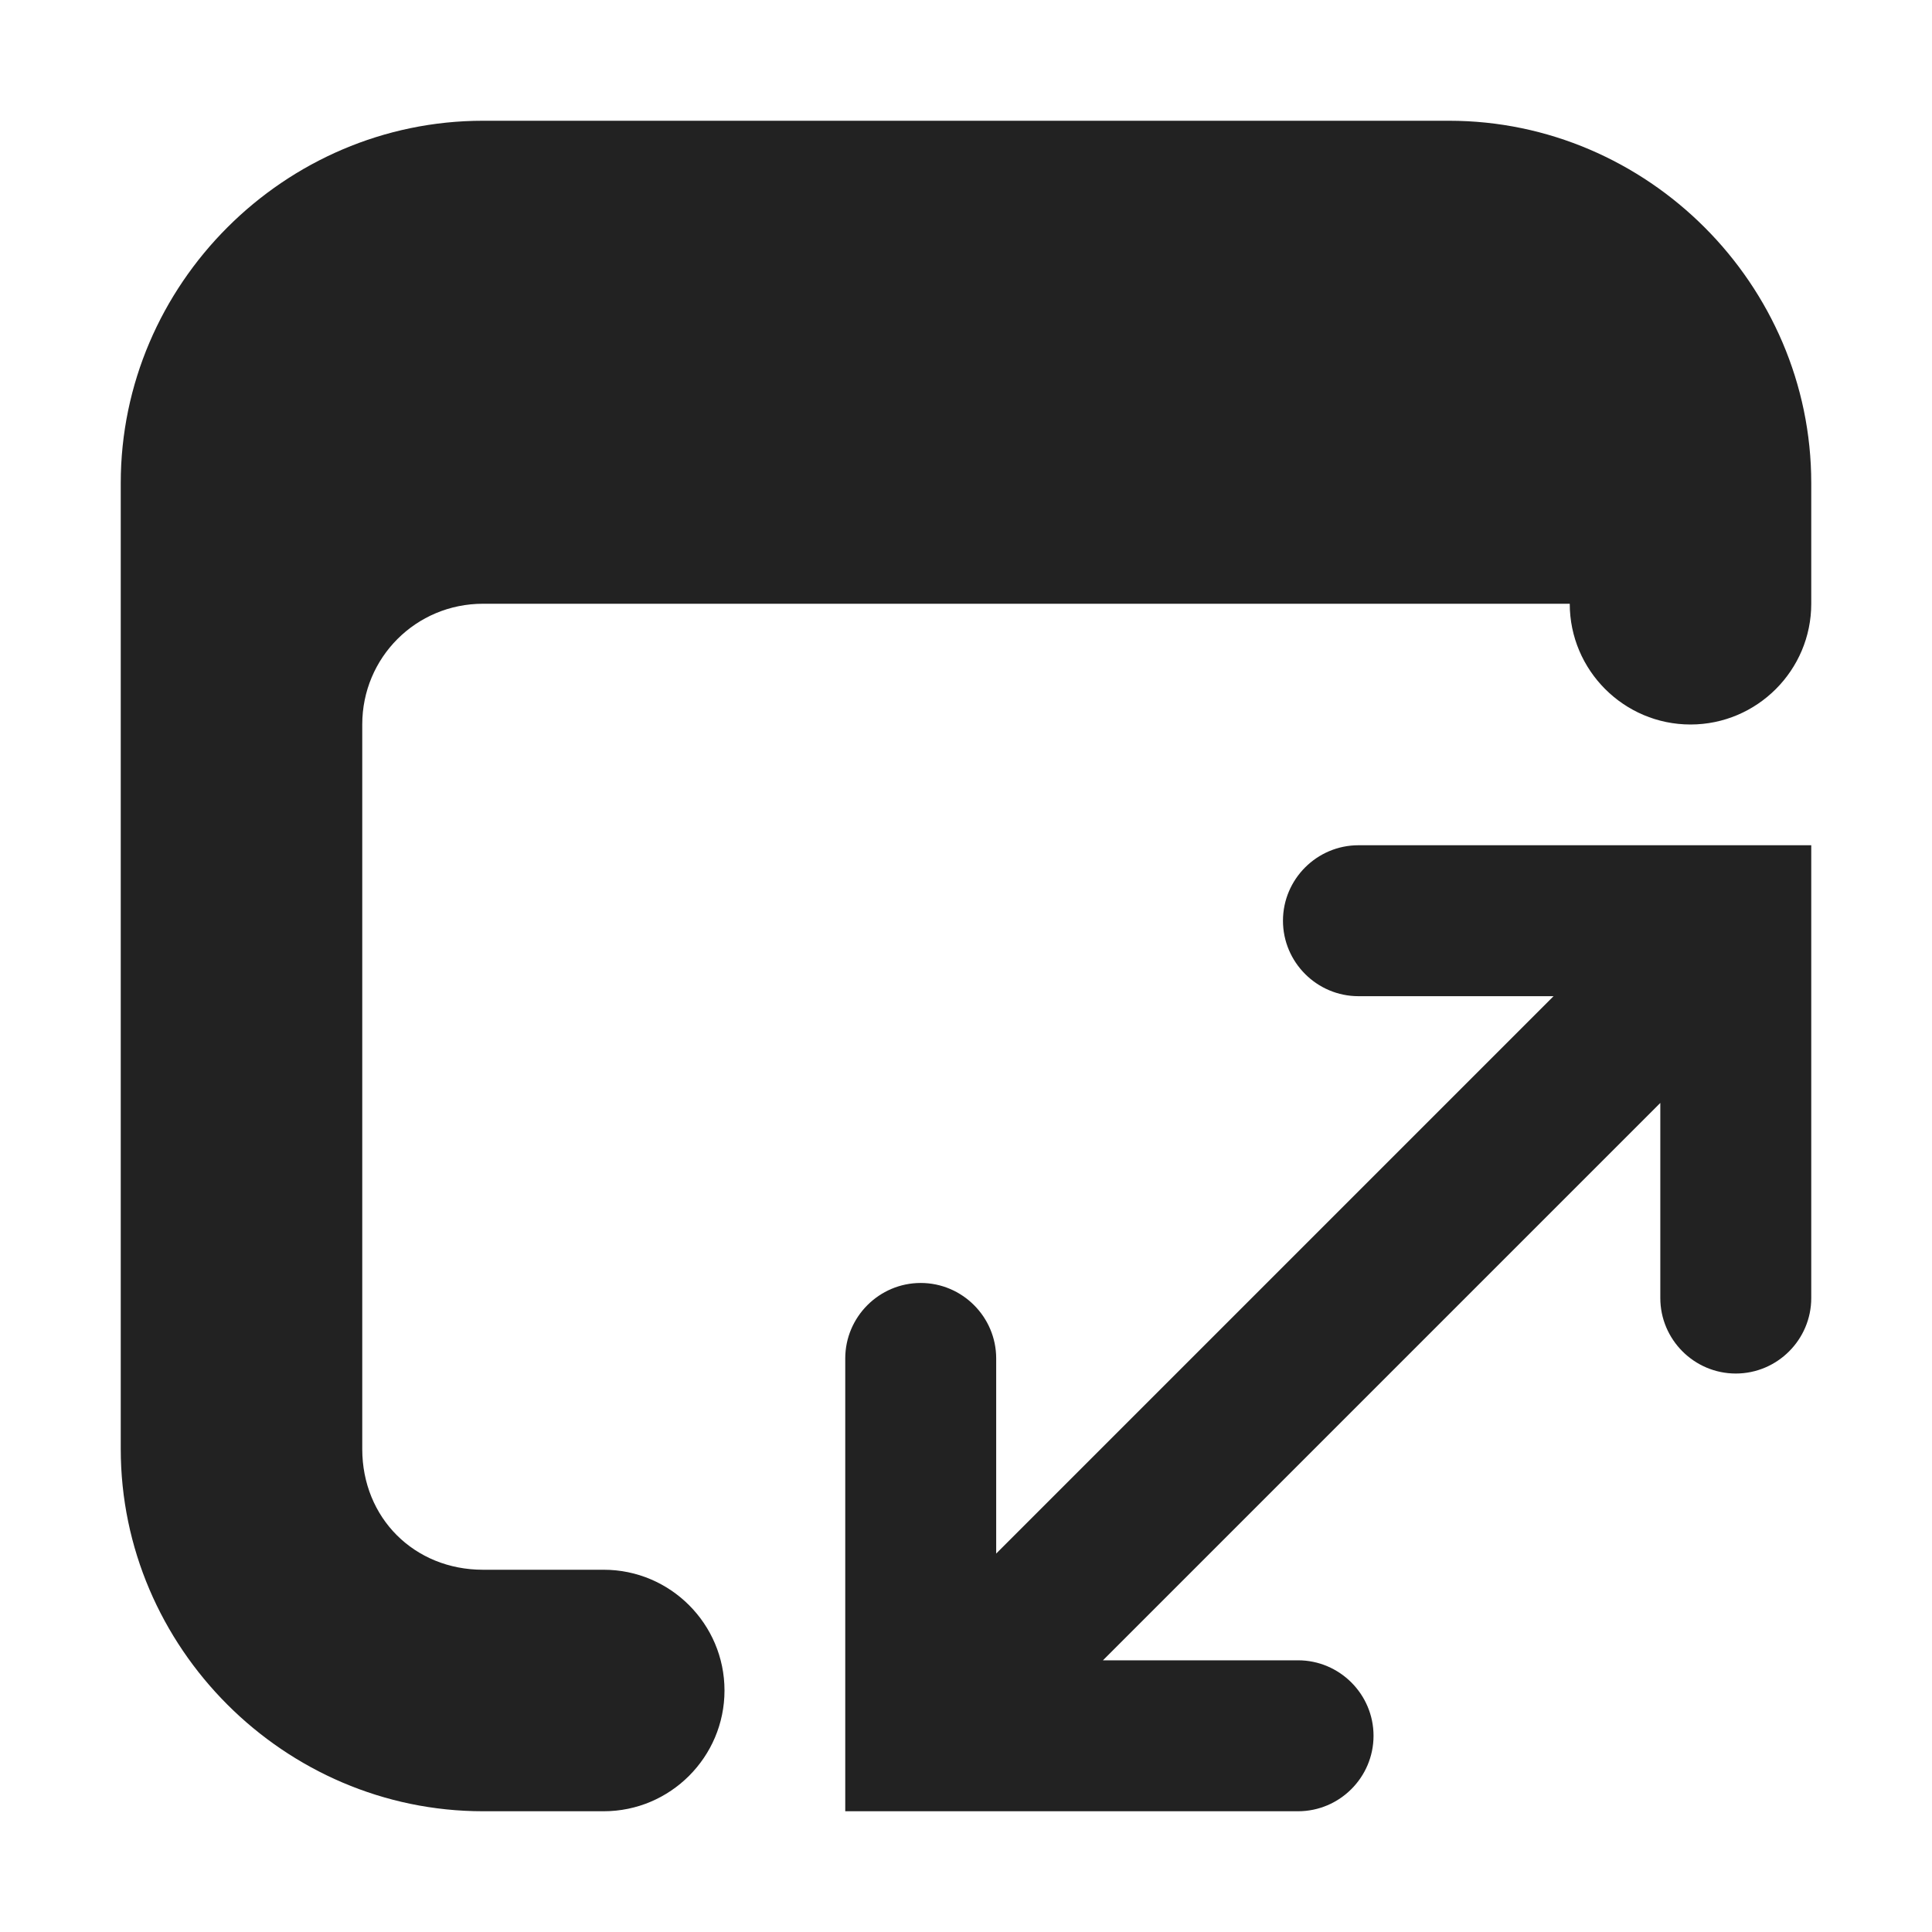 <?xml version="1.0" encoding="UTF-8" standalone="no"?>
<svg
   width="16"
   height="16"
   fill="none"
   version="1.1"
   id="svg2"
   xmlns="http://www.w3.org/2000/svg"
   xmlns:svg="http://www.w3.org/2000/svg">
  <defs
     id="defs2" />
  <path
     fill="#222222"
     d="M4 1C2.355 1 1 2.355 1 4v8c0 1.645 1.355 3 3 3h1c.551 0 1-.449 1-1s-.449-1-1-1H4c-.57 0-1-.43-1-1V6c0-.555.445-1 1-1h9c0 .551.449 1 1 1s1-.449 1-1V4c0-1.645-1.355-3-3-3H4Z"
     id="path1" />
  <path
     fill="#222222"
     d="M7 11.25c0-.344.281-.625.625-.625s.625.281.625.625v1.616L12.866 8.25H11.25c-.344 0-.625-.281-.625-.625S10.906 7 11.25 7H15v3.75c0 .344-.281.625-.625.625s-.625-.281-.625-.625V9.134L9.134 13.75H10.75c.344 0 .625.281.625.625s-.281.625-.625.625H7v-3.75Z"
     id="path2" />
</svg>
